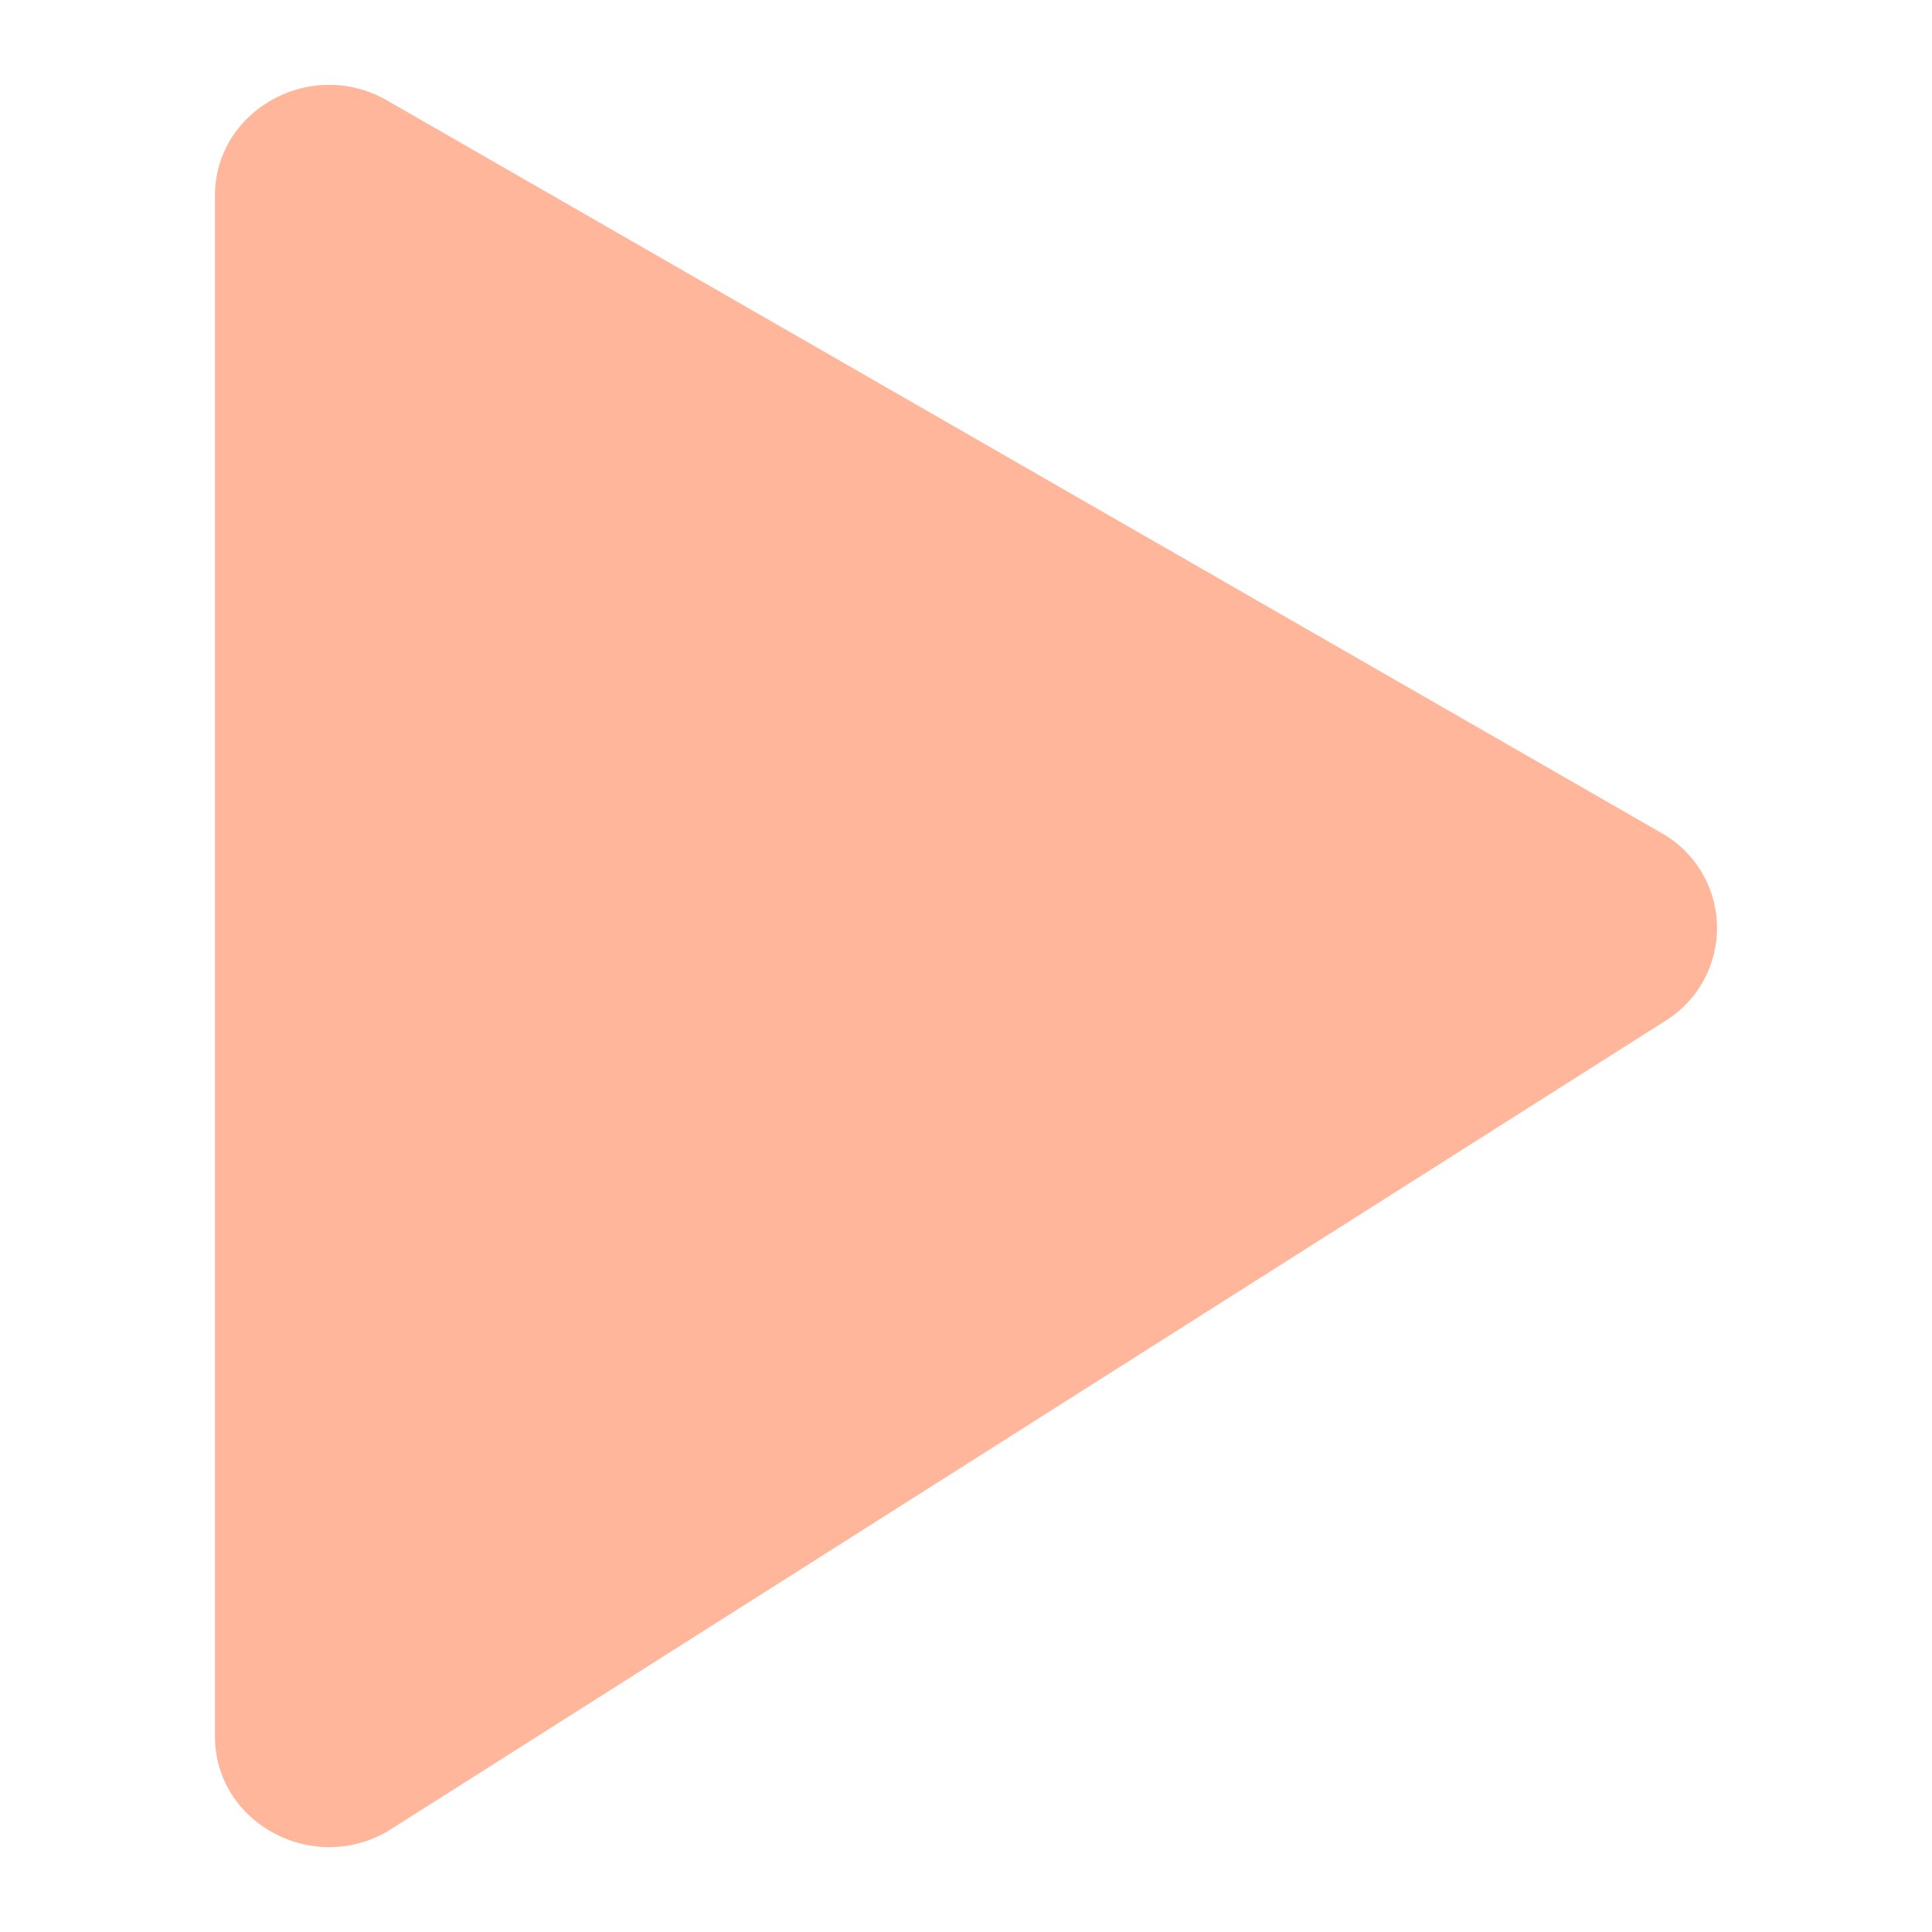 <?xml version="1.0" encoding="UTF-8"?> <svg xmlns="http://www.w3.org/2000/svg" id="圖層_1" data-name="圖層 1" viewBox="0 0 800 800"><defs><style>.cls-1{fill:#ffb69b;}</style></defs><title>LB_p6_news</title><path class="cls-1" d="M89,718.91V81.09c0-35.54,39.81-57.59,71.3-39.49l527.5,303.23a45.19,45.19,0,0,1,1.77,77.9L162.08,757.32C130.66,777.25,89,755.36,89,718.91Z"></path></svg> 